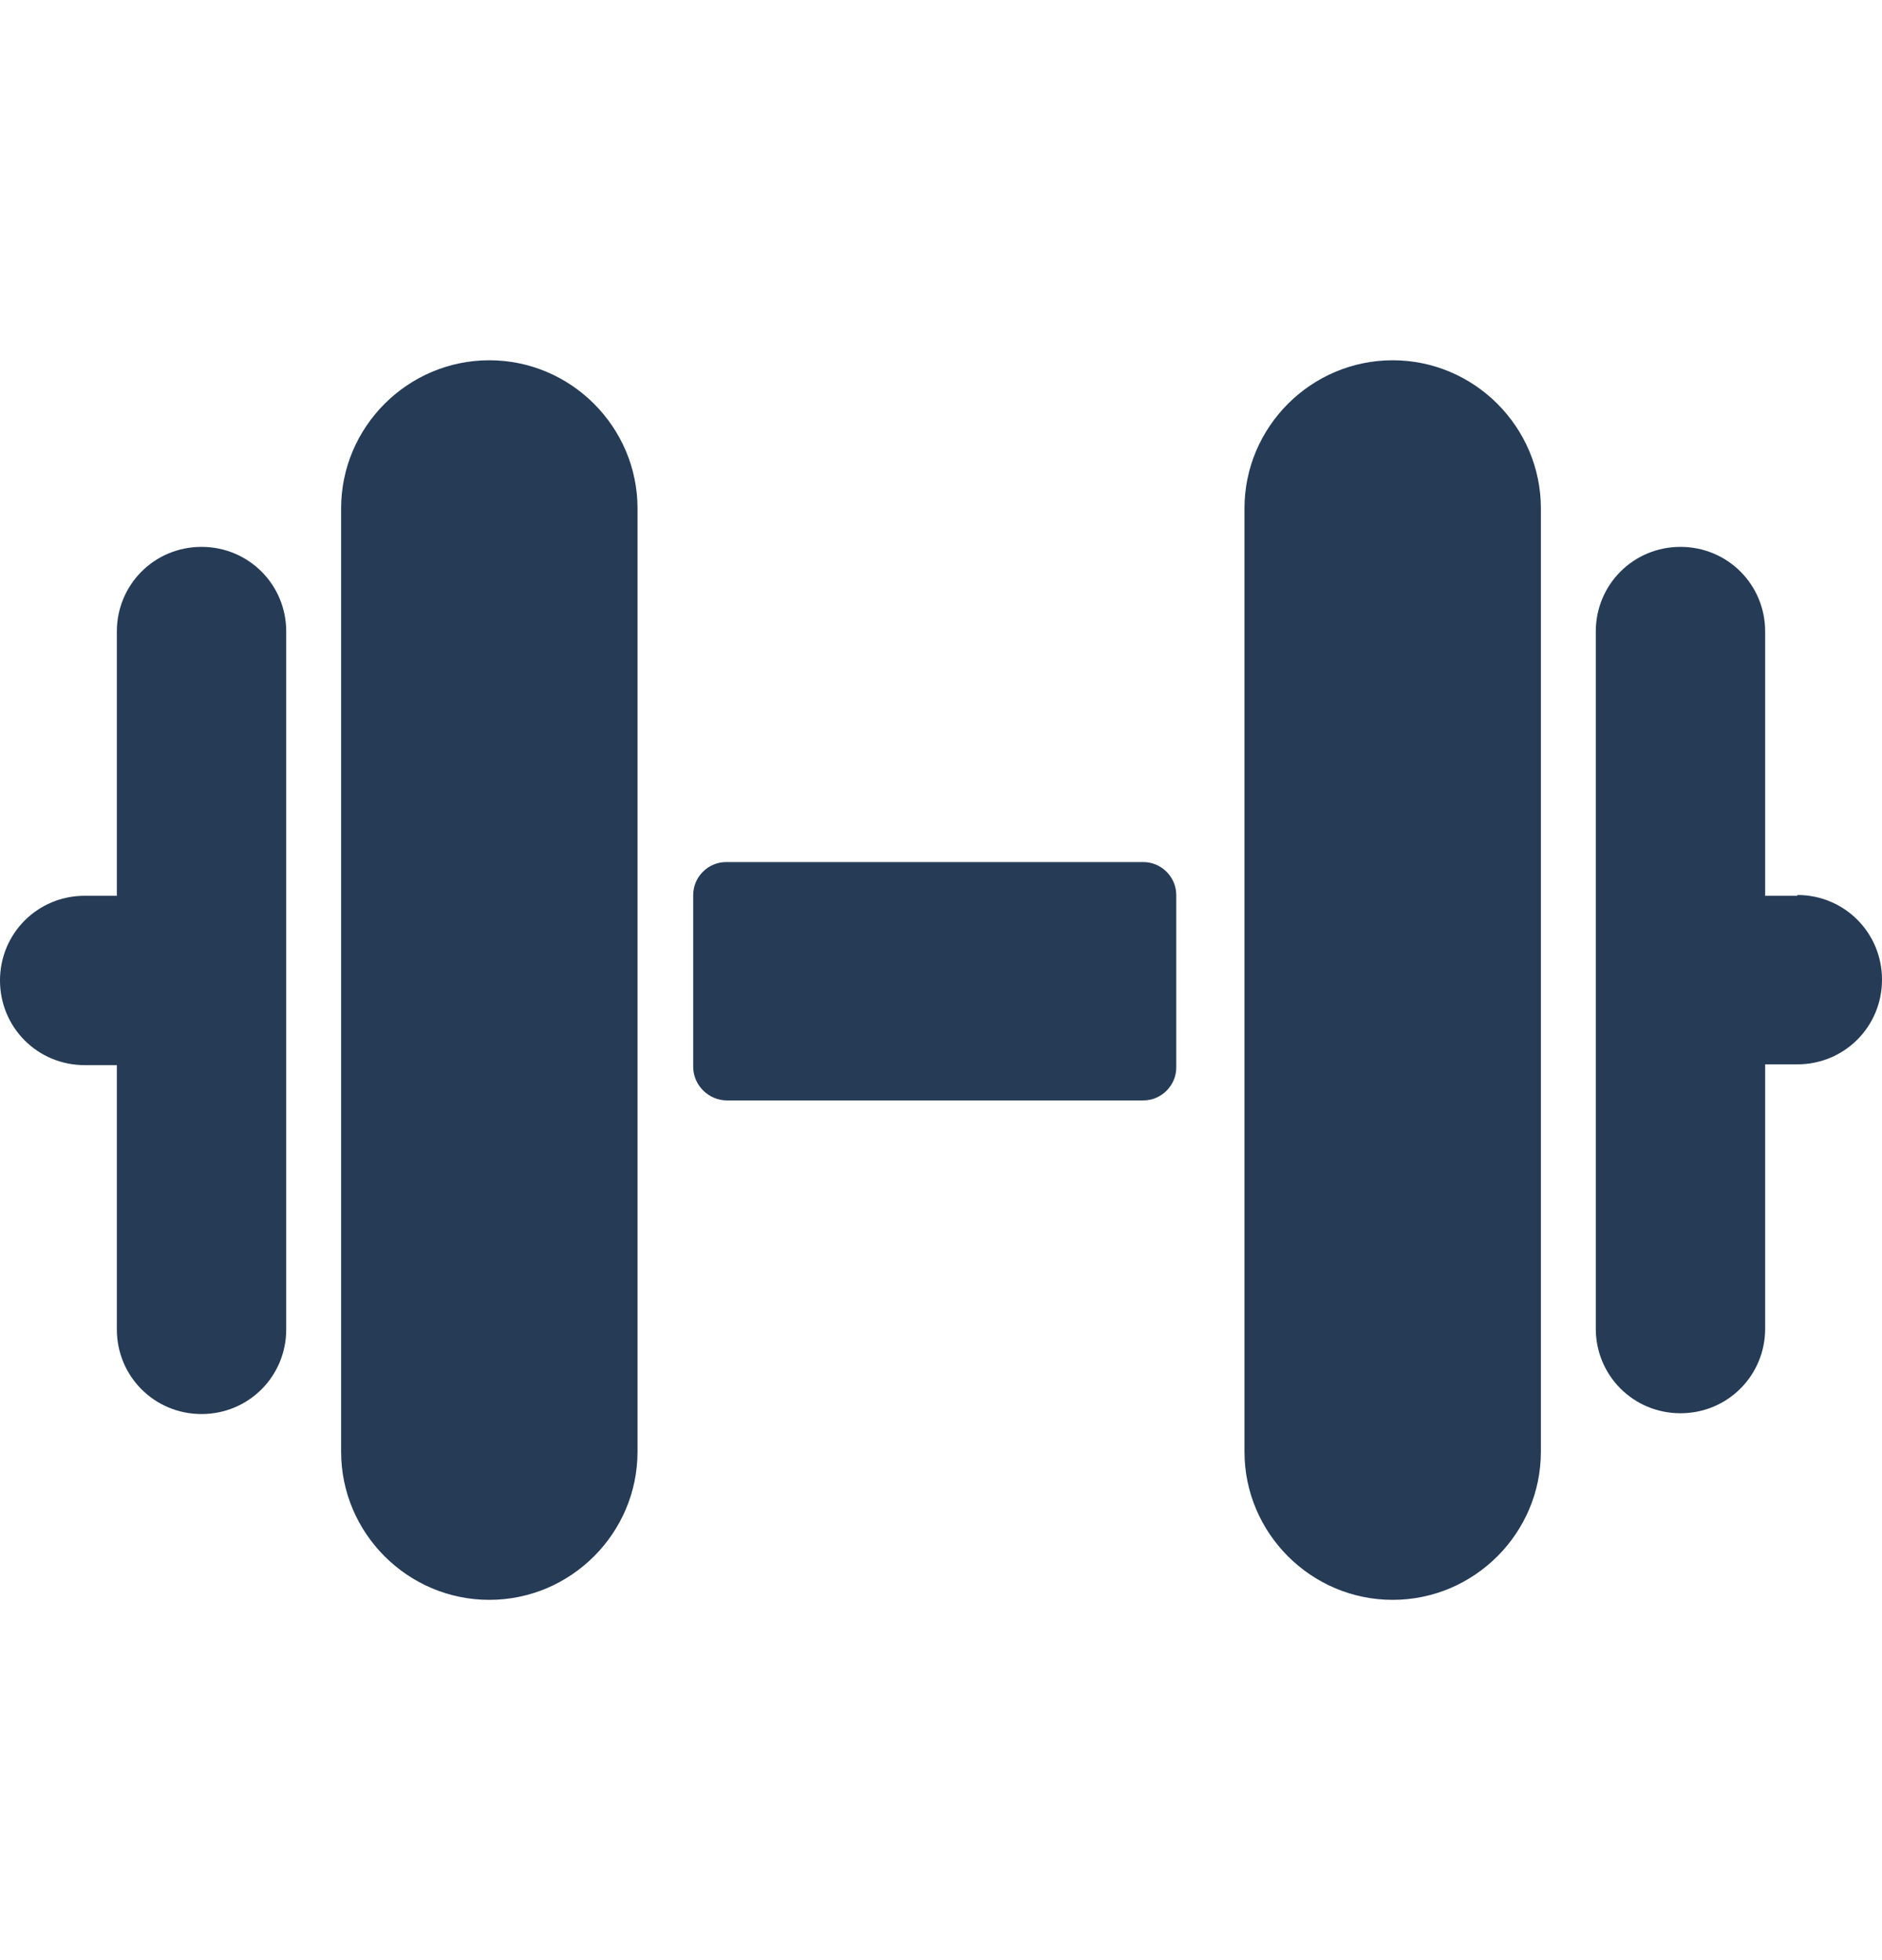 <svg width="24" height="25" viewBox="0 0 24 25" fill="none" xmlns="http://www.w3.org/2000/svg">
<path d="M6.24 4.595C5.2 4.595 4.35 5.445 4.35 6.485V18.515C4.35 19.555 5.2 20.405 6.24 20.405C7.28 20.405 8.13 19.555 8.13 18.515V6.485C8.13 5.445 7.28 4.595 6.24 4.595Z" fill="#253B56"/>
<path d="M2.57 6.975C1.97 6.975 1.49 7.455 1.49 8.055V11.425H1.08C0.48 11.425 0 11.905 0 12.505C0 13.105 0.48 13.585 1.08 13.585H1.49V16.955C1.49 17.555 1.97 18.035 2.57 18.035C3.17 18.035 3.65 17.555 3.65 16.955V8.055C3.65 7.455 3.17 6.975 2.57 6.975Z" fill="#253B56"/>
<path d="M17.76 4.595C16.72 4.595 15.87 5.445 15.87 6.485V18.515C15.87 19.555 16.72 20.405 17.76 20.405C18.8 20.405 19.65 19.555 19.65 18.515V6.485C19.65 5.445 18.8 4.595 17.76 4.595Z" fill="#253B56"/>
<path d="M22.92 11.425H22.51V8.055C22.51 7.455 22.03 6.975 21.43 6.975C20.83 6.975 20.35 7.455 20.35 8.055V16.945C20.35 17.545 20.83 18.025 21.43 18.025C22.03 18.025 22.51 17.545 22.51 16.945V13.575H22.92C23.52 13.575 24 13.095 24 12.495C24 11.895 23.52 11.415 22.92 11.415V11.425Z" fill="#253B56"/>
<path d="M14.58 10.995C14.81 10.995 15 11.185 15 11.415V13.615C15 13.845 14.81 14.035 14.58 14.035H9.27C9.04 14.035 8.84 13.845 8.84 13.605V11.415C8.84 11.185 9.03 10.995 9.26 10.995H14.58Z" fill="#253B56"/>
</svg>

